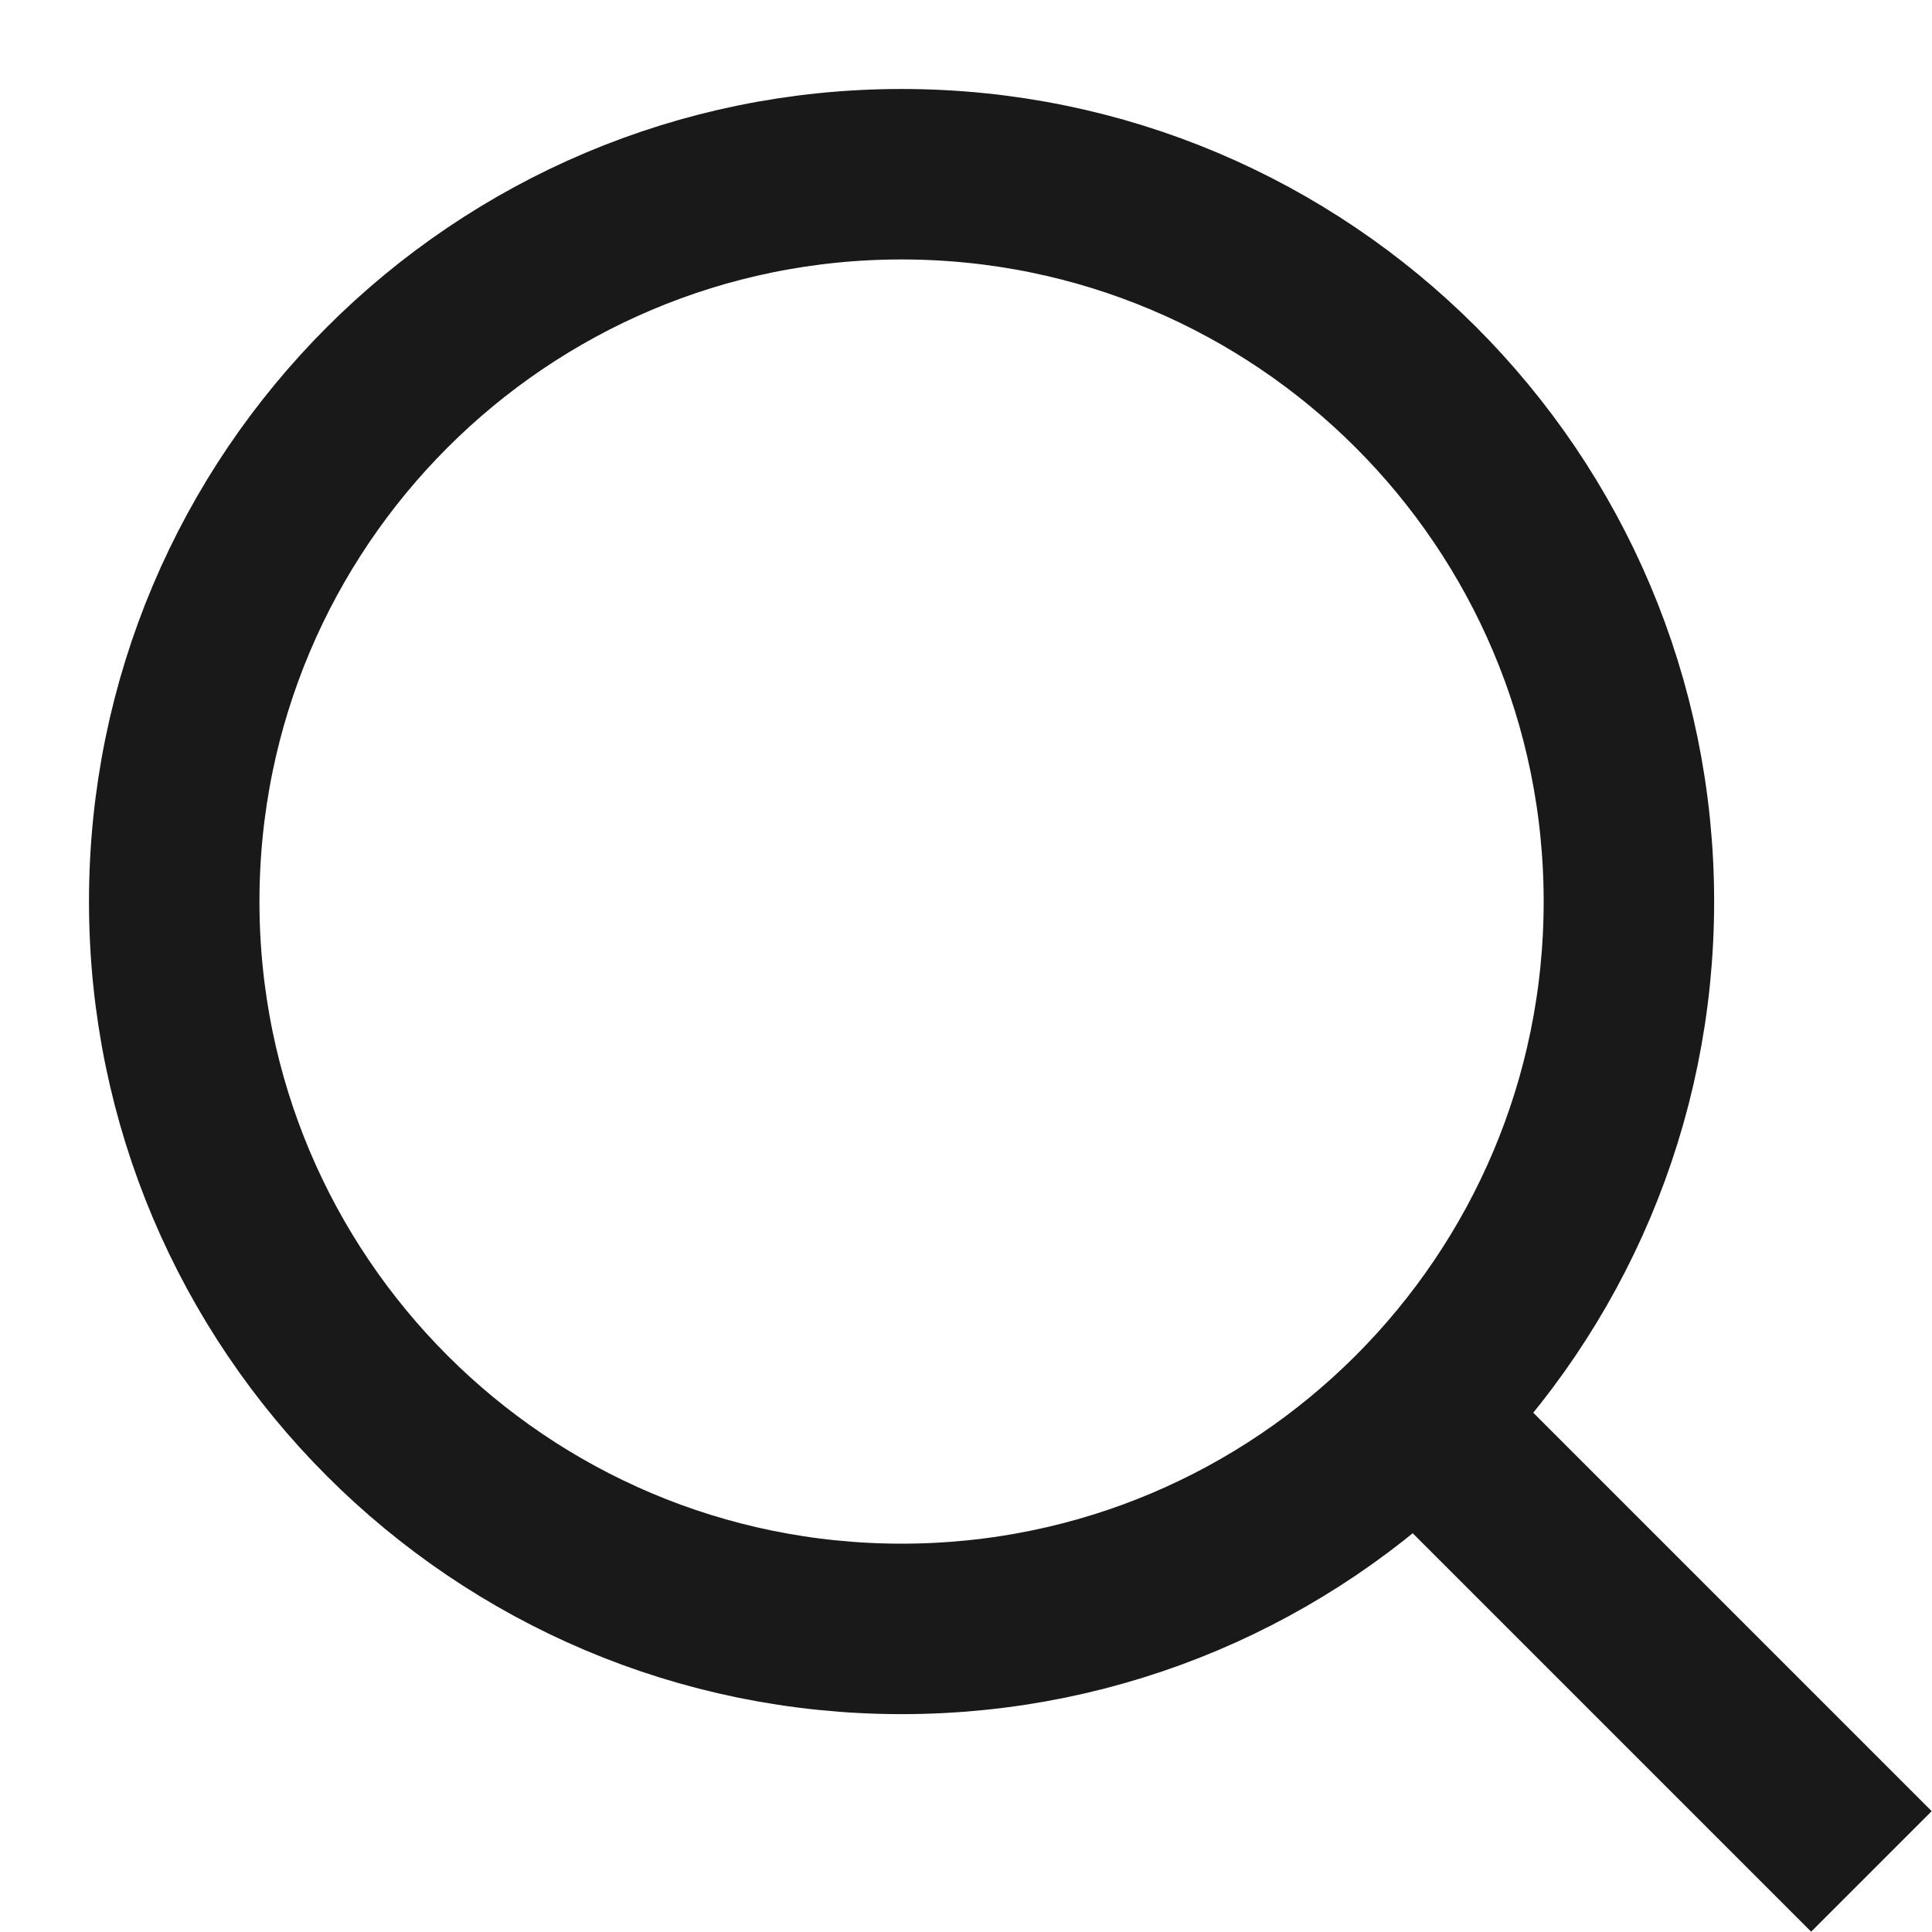 <svg width="17" height="17" viewBox="0 0 17 17" fill="none" xmlns="http://www.w3.org/2000/svg">
<path d="M16.467 16.467L12.2 12.2M7.933 14.333C4.399 14.333 1.533 11.468 1.533 7.933C1.533 4.399 4.399 1.533 7.933 1.533C11.468 1.533 14.333 4.399 14.333 7.933C14.333 11.468 11.468 14.333 7.933 14.333Z" stroke="#181918" stroke-width="1.5"/>
</svg>
